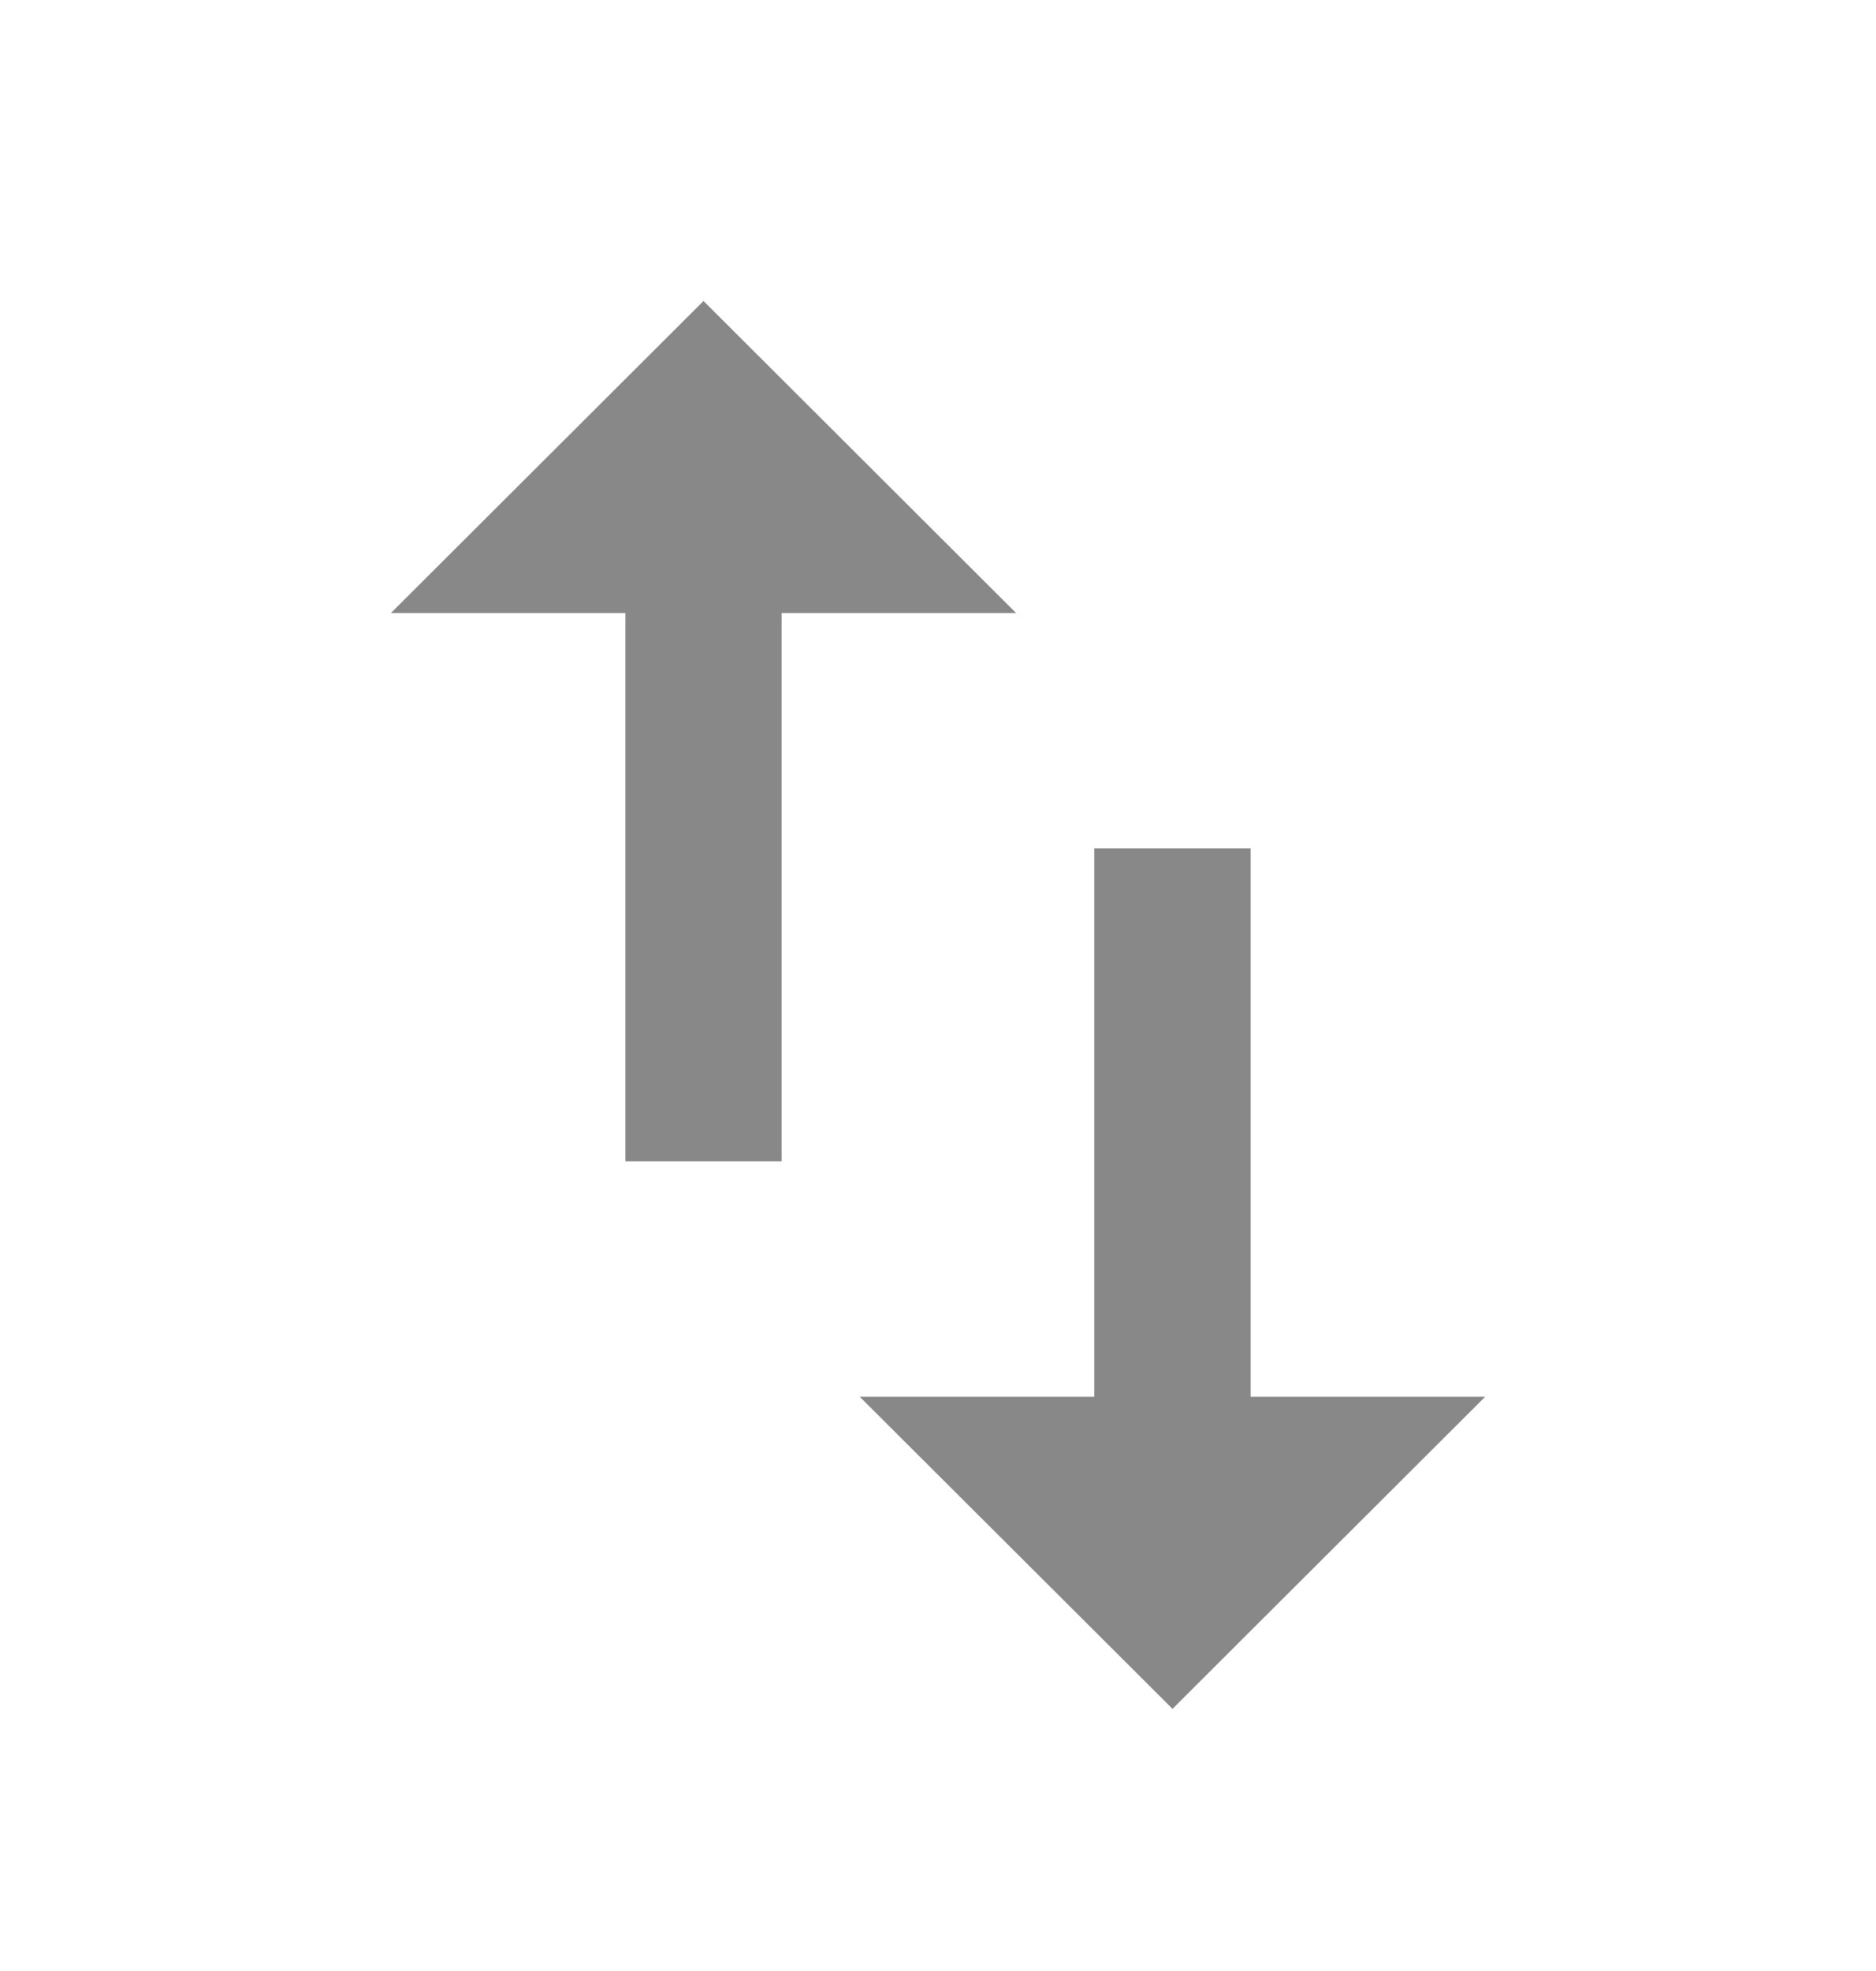 <svg width="20" height="21" viewBox="0 0 20 21" fill="none" xmlns="http://www.w3.org/2000/svg">
<path fill-rule="evenodd" clip-rule="evenodd" d="M4.167 6.532L7.5 3.207L10.833 6.532H8.333V12.374H6.667V6.532H4.167ZM13.333 9.04V14.882H15.833L12.5 18.207L9.166 14.882H11.666V9.04H13.333Z" fill="#888888"/>
</svg>
